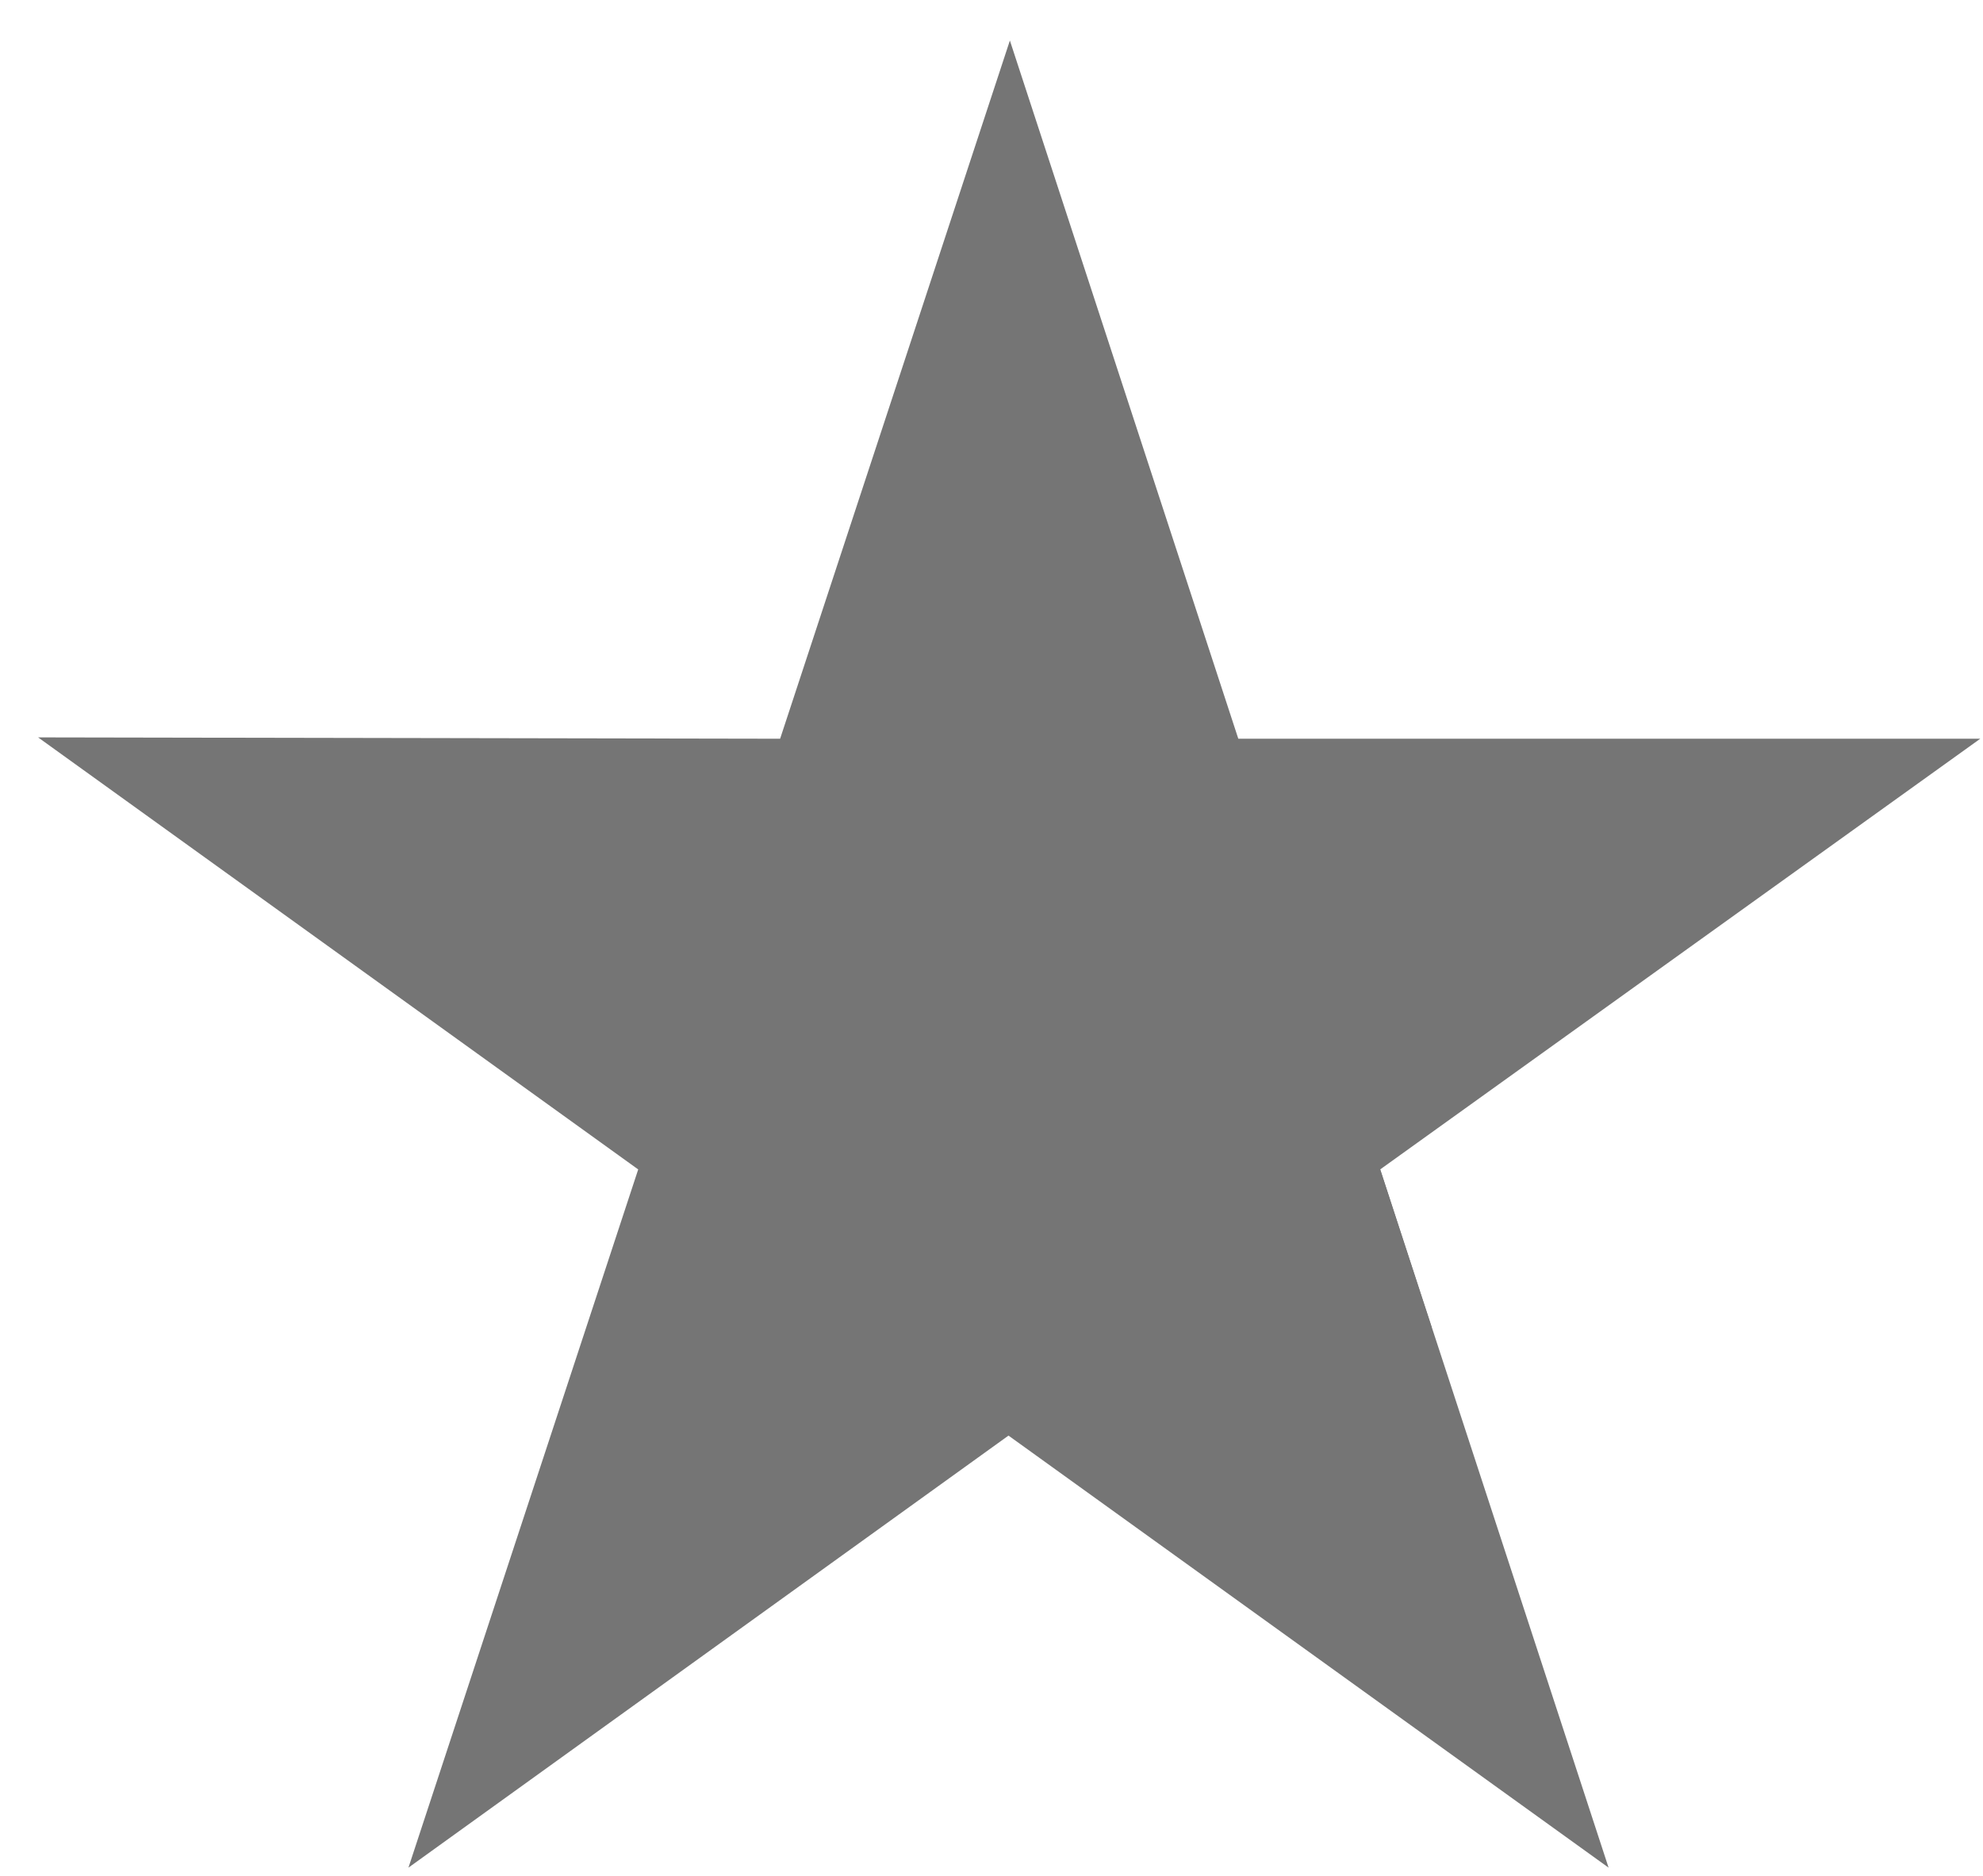 <svg width="37" height="35" viewBox="0 0 37 35" fill="none" xmlns="http://www.w3.org/2000/svg">
<path d="M36.949 13.783H23.105L18.843 0.756L14.556 13.783L0.711 13.758L11.908 21.819L7.621 34.846L18.817 26.785L30.014 34.846L25.752 21.819L36.949 13.783Z" fill="#757575"/>
<path d="M26.712 24.763L25.753 21.818L18.844 26.785L26.712 24.763Z" fill="#757575"/>
</svg>
